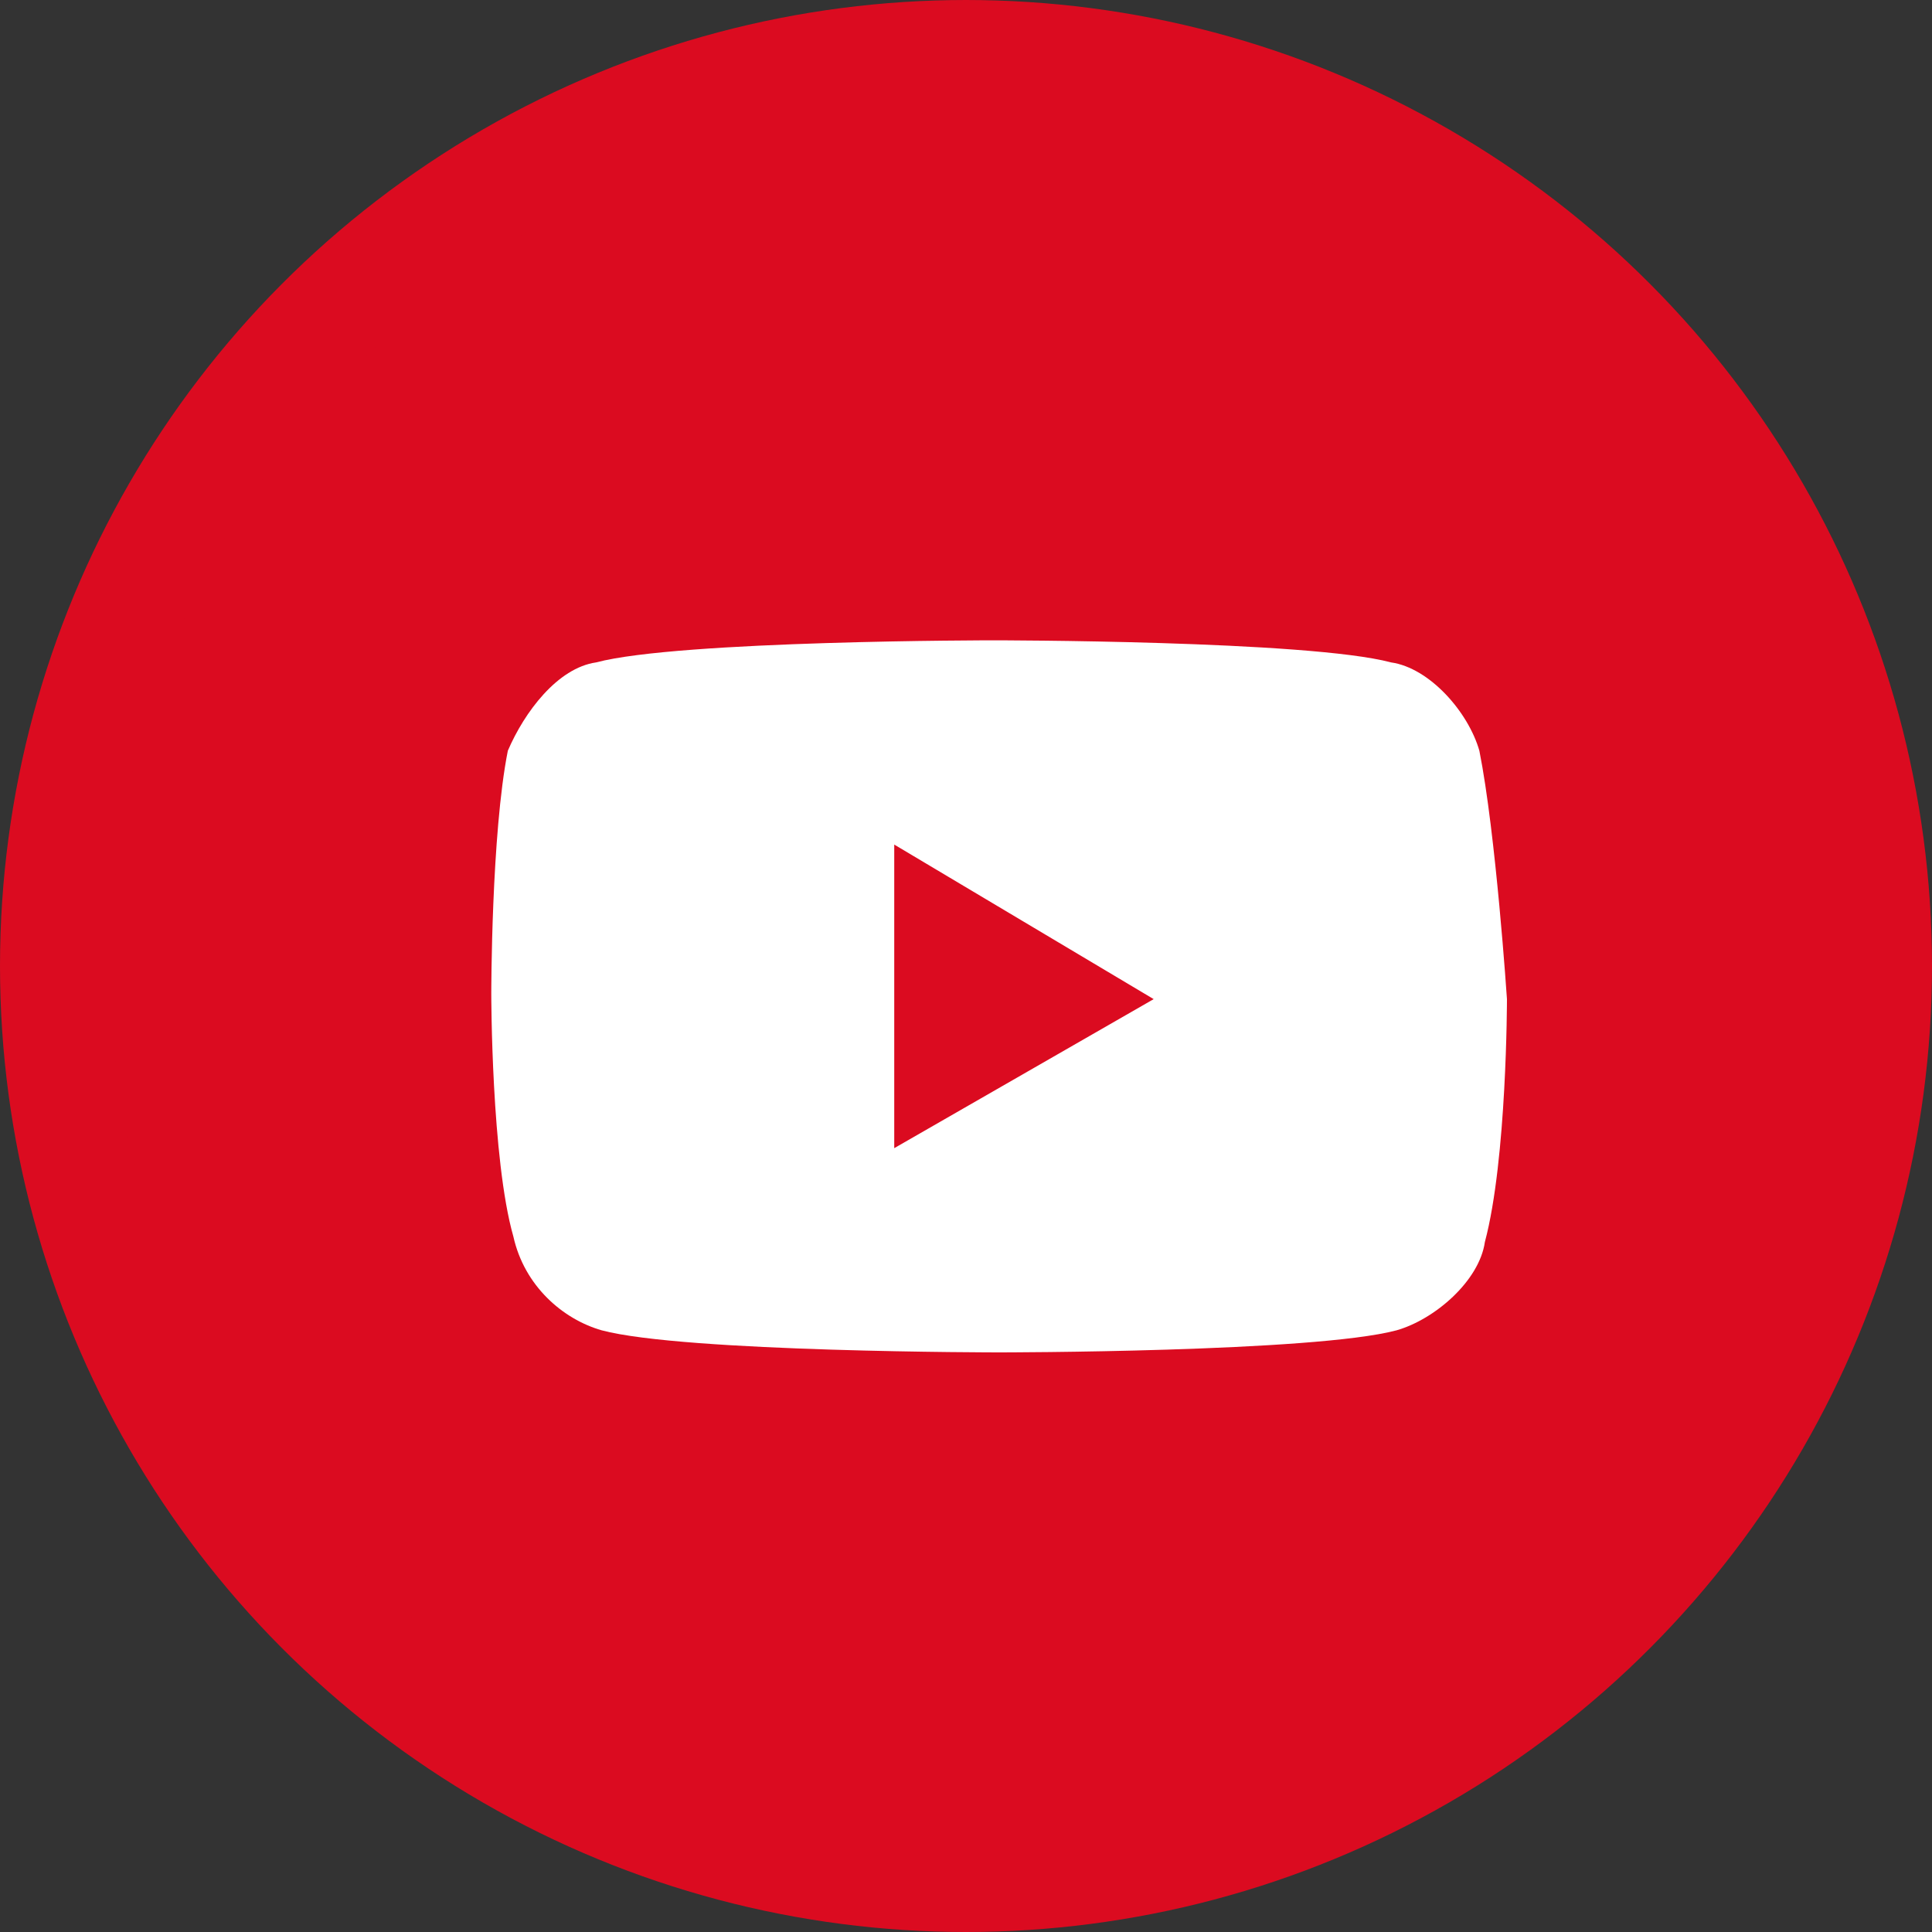 <?xml version="1.0" encoding="utf-8"?>
<!-- Generator: Adobe Illustrator 21.1.0, SVG Export Plug-In . SVG Version: 6.00 Build 0)  -->
<svg version="1.1" id="Layer_1" xmlns="http://www.w3.org/2000/svg" xmlns:xlink="http://www.w3.org/1999/xlink" x="0px" y="0px"
	 width="35px" height="35px" viewBox="0 0 35 35" style="enable-background:new 0 0 35 35;" xml:space="preserve">
<rect x="0" y="0" width="35" height="35" fill="#333333" stroke="none"/>
<style type="text/css">
	.st0{fill:#DB0B20;stroke:#DB0B20;stroke-width:2;stroke-miterlimit:10;}
	.st1{fill:#FFFFFF;}
</style>
<circle id="Ellipse_4" class="st0" cx="17.5" cy="17.5" r="16.5"/>
<path class="st1" d="M26.8,13.6c-0.2-0.7-0.9-1.5-1.6-1.6c-1.5-0.4-7.2-0.4-7.2-0.4s-5.7,0-7.2,0.4c-0.7,0.1-1.3,0.9-1.6,1.6
	C8.9,15.1,8.9,18,8.9,18s0,3,0.4,4.4c0.2,0.9,0.9,1.5,1.6,1.7c1.5,0.4,7.2,0.4,7.2,0.4s5.7,0,7.2-0.4c0.7-0.2,1.5-0.9,1.6-1.6
	c0.4-1.5,0.4-4.4,0.4-4.4S27.1,15.1,26.8,13.6z M16.2,20.8v-5.5l4.7,2.8L16.2,20.8z"/>
</svg>
